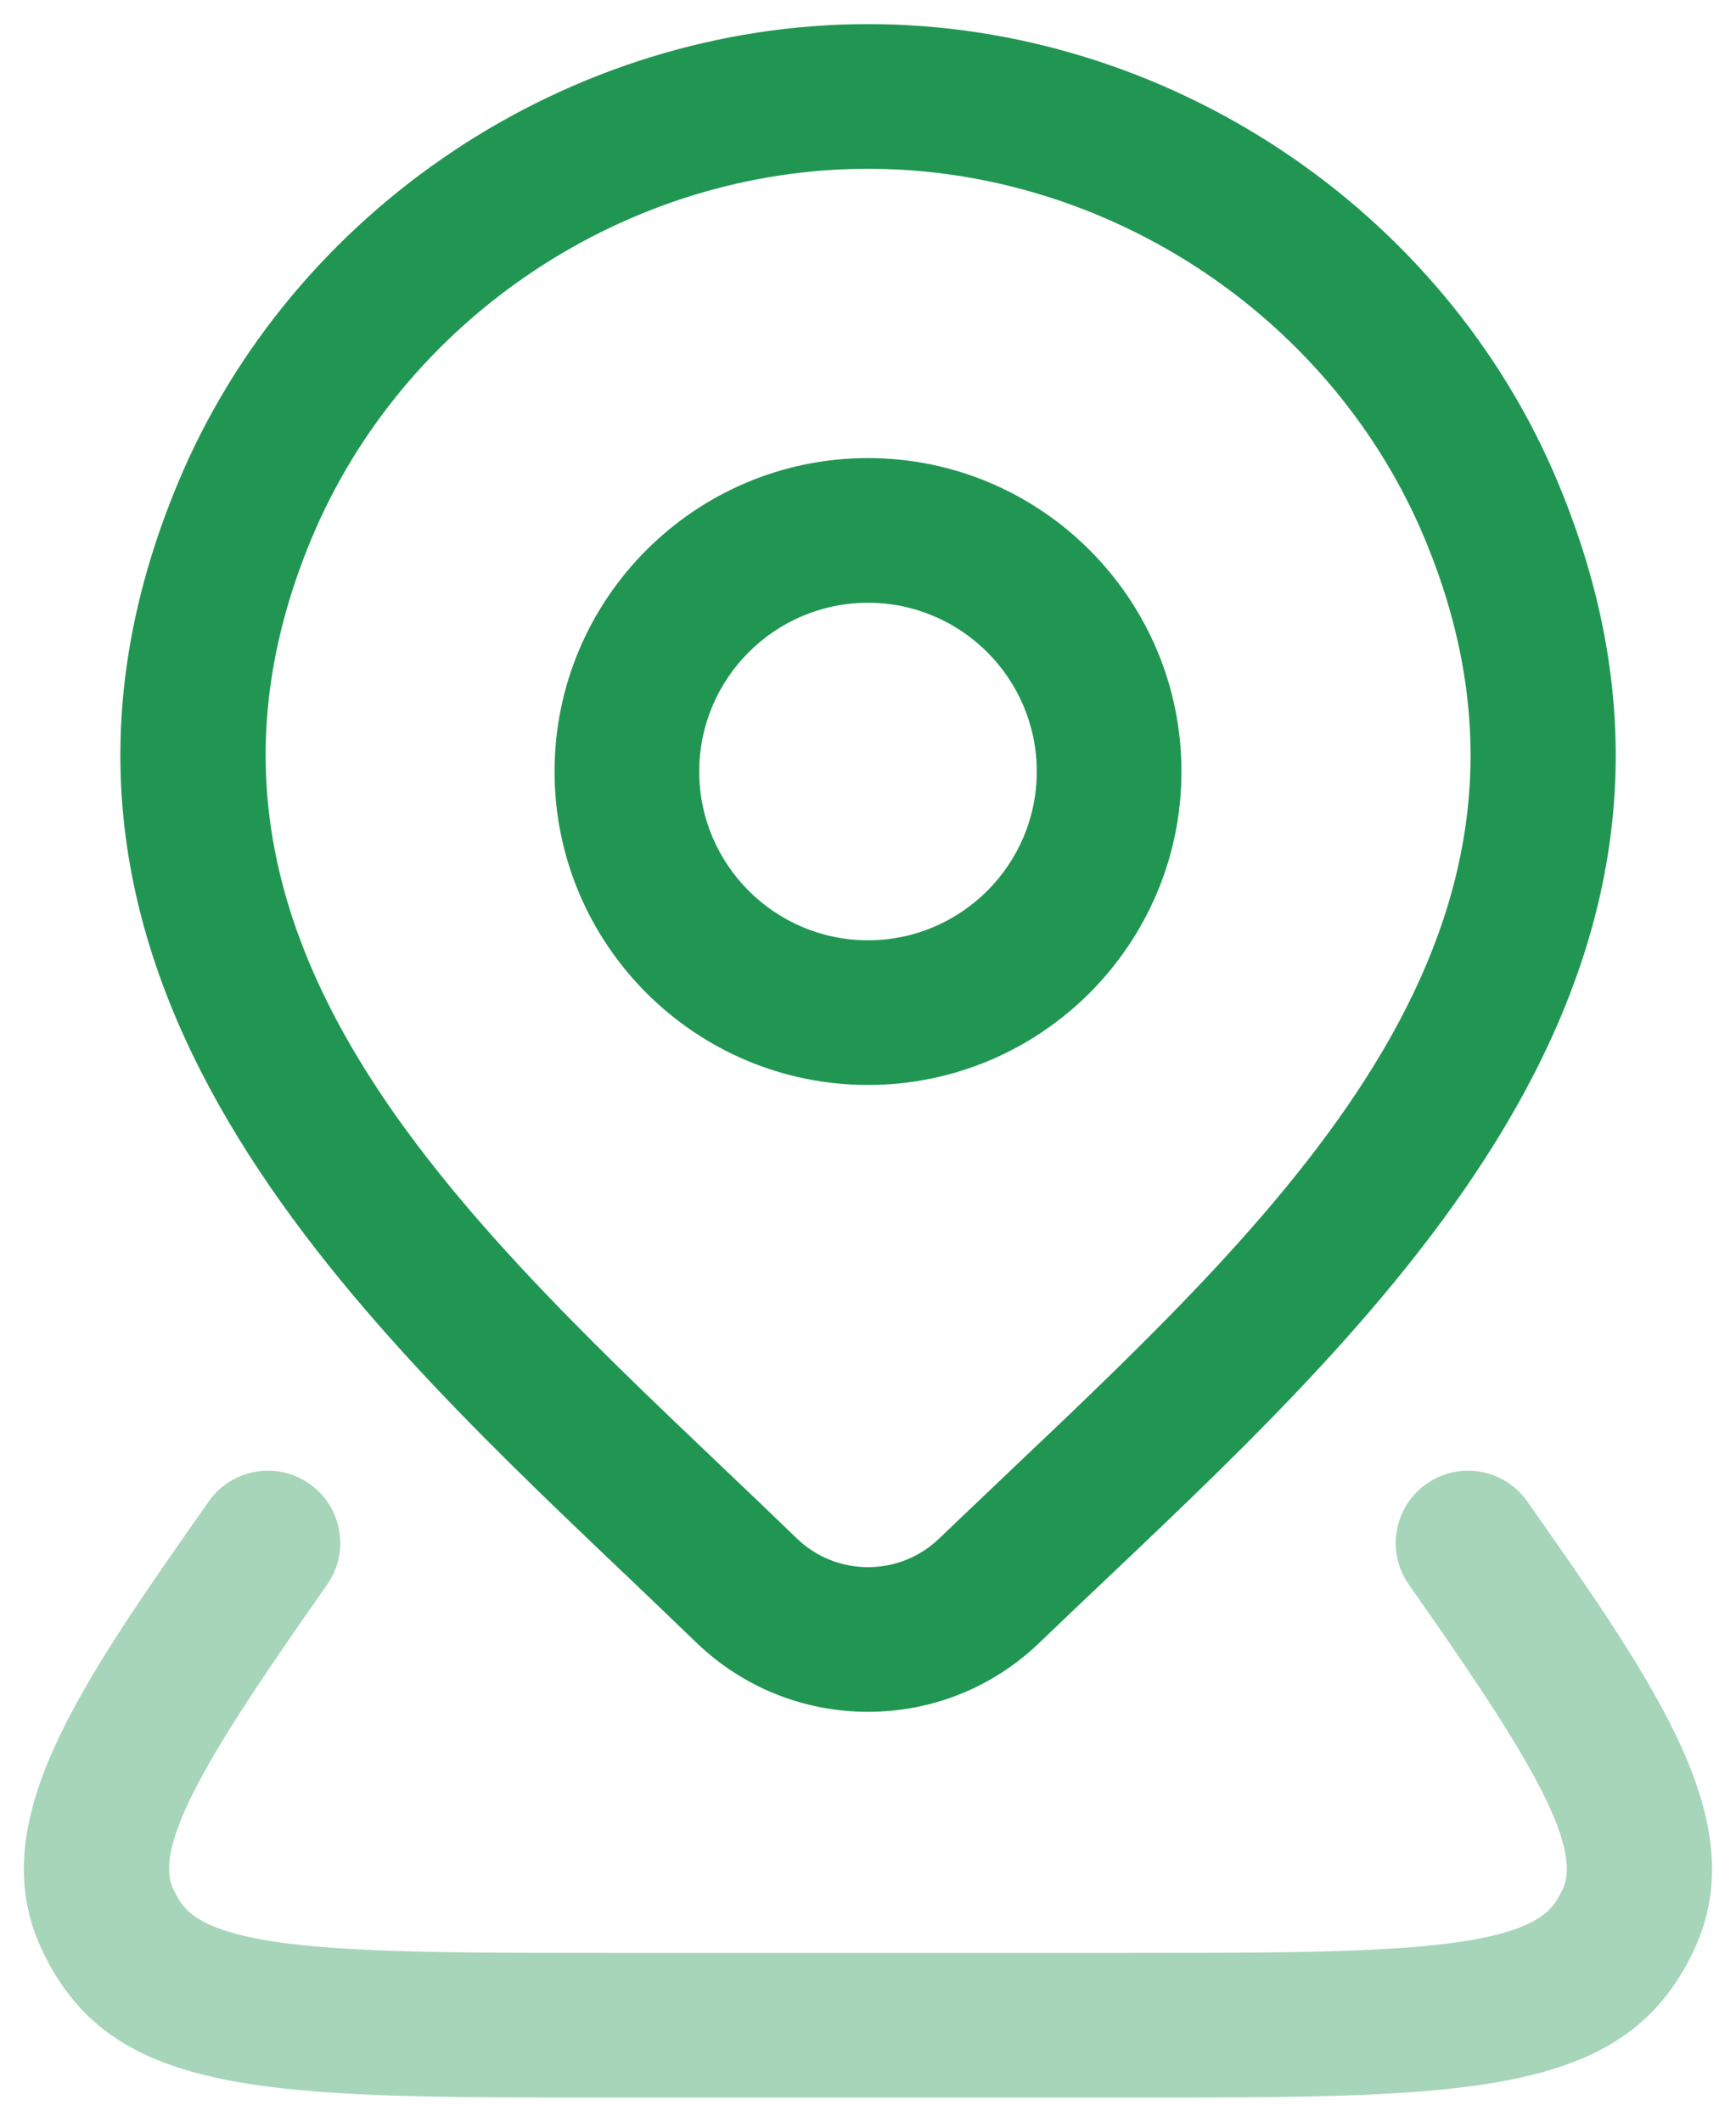 <svg width="18" height="22" viewBox="0 0 18 22" fill="none" xmlns="http://www.w3.org/2000/svg">
<path opacity="0.4" d="M11.718 21.75H6.282C3.051 21.75 1.429 21.75 0.631 20.566C0.554 20.451 0.487 20.332 0.432 20.212C-0.178 18.906 0.805 17.506 2.164 15.569C2.402 15.23 2.87 15.148 3.209 15.386C3.548 15.624 3.63 16.092 3.392 16.431C2.313 17.969 1.566 19.096 1.794 19.583C1.818 19.635 1.845 19.682 1.876 19.729C2.227 20.25 3.84 20.25 6.282 20.25H11.718C14.16 20.25 15.773 20.25 16.125 19.728C16.156 19.682 16.183 19.635 16.204 19.588C16.434 19.096 15.687 17.969 14.608 16.431C14.37 16.092 14.452 15.624 14.791 15.386C15.13 15.148 15.598 15.23 15.836 15.569C17.195 17.506 18.177 18.906 17.566 20.217C17.513 20.332 17.447 20.451 17.37 20.565C16.571 21.75 14.949 21.75 11.718 21.75Z" fill="#219653"/>
<path fill-rule="evenodd" clip-rule="evenodd" d="M5.75 8C5.75 9.792 7.208 11.25 9 11.25C10.792 11.25 12.25 9.792 12.25 8C12.25 6.208 10.792 4.75 9 4.75C7.208 4.75 5.75 6.208 5.75 8ZM7.25 8C7.25 7.035 8.035 6.25 9 6.25C9.965 6.25 10.75 7.035 10.75 8C10.75 8.965 9.965 9.75 9 9.75C8.035 9.75 7.25 8.965 7.25 8Z" fill="#219653"/>
<path fill-rule="evenodd" clip-rule="evenodd" d="M7.223 17.035C7.703 17.496 8.334 17.75 9 17.75C9.666 17.75 10.297 17.496 10.777 17.034C11.011 16.809 11.251 16.581 11.494 16.351C14.49 13.509 18.22 9.971 16.159 5.016C14.974 2.165 12.096 0.25 9 0.25C5.904 0.25 3.027 2.165 1.842 5.016C-0.212 9.953 3.487 13.474 6.459 16.303L6.488 16.33C6.736 16.567 6.981 16.801 7.223 17.035ZM3.227 5.592C4.182 3.294 6.502 1.75 9 1.75C11.498 1.75 13.819 3.294 14.775 5.592C16.439 9.594 13.401 12.476 10.462 15.263C10.406 15.316 10.351 15.369 10.295 15.422C10.107 15.601 9.92 15.778 9.737 15.954C9.538 16.145 9.276 16.25 9 16.25C8.724 16.25 8.462 16.144 8.265 15.955C8.013 15.711 7.755 15.465 7.493 15.216C4.581 12.444 1.569 9.577 3.227 5.592Z" fill="#219653"/>
</svg>
